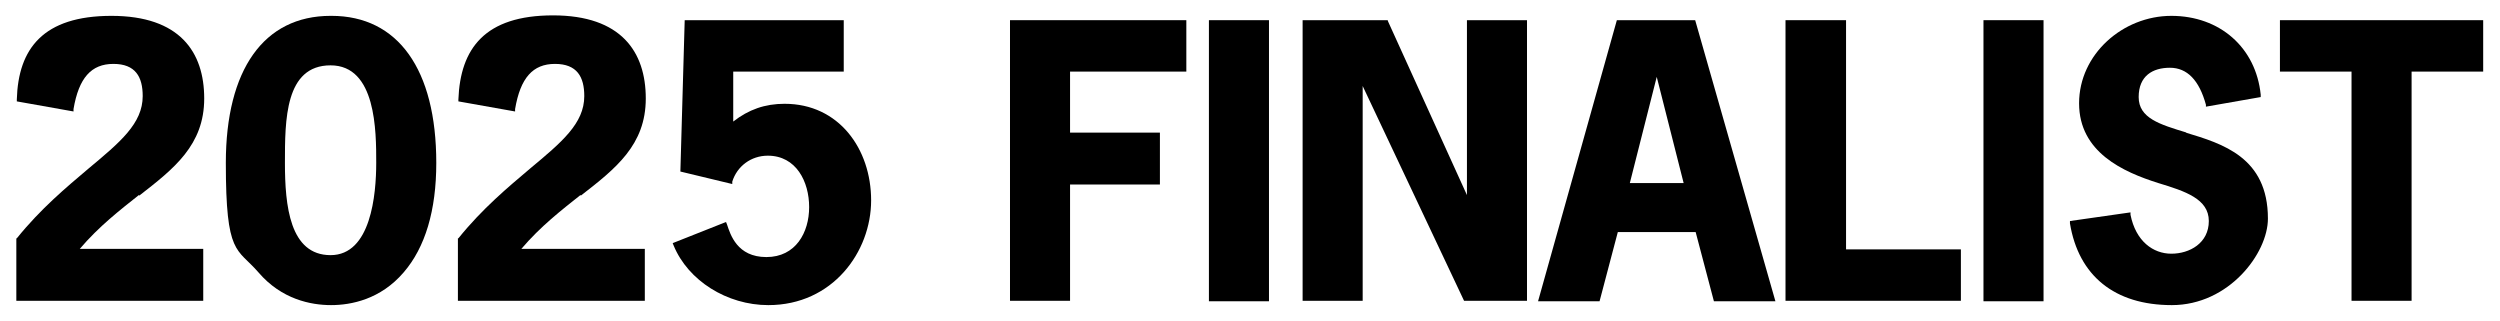 <?xml version="1.0" encoding="UTF-8"?>
<svg id="Layer_1" xmlns="http://www.w3.org/2000/svg" version="1.1" viewBox="0 0 520.3 66.8">
  <!-- Generator: Adobe Illustrator 29.7.1, SVG Export Plug-In . SVG Version: 2.1.1 Build 8)  -->
  <defs>
    
      .st0 {
        fill: #231f20;
      }
    
  </defs>
  <path class="st0" d="M29,40.7c7.2-5.6,13.5-10.5,13.5-20.2S37.4,3.3,23.2,3.3,3.8,10.1,3.5,20.7v.4s11.8,2.1,11.8,2.1v-.5c1.1-6.5,3.7-9.4,8.3-9.4s6.1,2.7,6.1,6.7c0,5.7-4.7,9.6-11.3,15.1-4.6,3.9-9.9,8.3-14.9,14.5h-.1v13h38.9v-10.8h-25.7c4-4.7,8.4-8.1,12.3-11.2Z" />
  <path class="st0" d="M68.8,3.3c-13.9,0-21.8,11.2-21.8,30.6s2.3,17.6,6.8,22.8c4.8,5.6,10.9,6.8,15.1,6.8s10.3-1.2,15.1-6.8c4.5-5.2,6.8-12.9,6.8-22.8,0-19.5-8-30.6-21.8-30.6ZM68.8,53.1c-8.5,0-9.5-10.3-9.5-19.2s0-20.3,9.5-20.3,9.5,13.7,9.5,20.3-1.1,19.2-9.5,19.2Z" />
  <path class="st0" d="M120.9,40.7c7.2-5.6,13.5-10.5,13.5-20.2s-5.1-17.3-19.3-17.3-19.3,6.9-19.7,17.5v.4s11.8,2.1,11.8,2.1v-.5c1.1-6.5,3.7-9.4,8.3-9.4s6.1,2.7,6.1,6.7c0,5.7-4.7,9.6-11.3,15.1-4.6,3.9-9.9,8.3-14.9,14.5h-.1v13h38.9v-10.8h-25.7c4-4.7,8.4-8.1,12.3-11.2Z" />
  <path class="st0" d="M163.3,21.6c-4.1,0-7.5,1.2-10.7,3.7v-10.4h23V4.2h-33.1l-.9,31.5,10.8,2.6v-.5c1-3.2,3.9-5.4,7.4-5.4,5.9,0,8.6,5.4,8.6,10.7s-2.8,10.4-8.9,10.4-7.5-4.7-8.2-6.8l-.2-.5-11.1,4.4.2.5c3,7.3,11.1,12.4,19.7,12.4,13.4,0,21.4-11.1,21.4-21.8s-6.7-20.1-18-20.1Z" />
  <polygon class="st0" points="210.2 62.6 222.7 62.6 222.7 38.4 241.4 38.4 241.4 27.6 222.7 27.6 222.7 14.9 246.9 14.9 246.9 4.2 210.2 4.2 210.2 62.6" />
  <rect class="st0" x="251.6" y="4.2" width="12.5" height="58.5" />
  <polygon class="st0" points="305.3 40.6 288.9 4.5 288.8 4.2 271.1 4.2 271.1 62.6 283.6 62.6 283.6 17.9 304.7 62.6 317.8 62.6 317.8 4.2 305.3 4.2 305.3 40.6" />
  <path class="st0" d="M336.5,4.2l-16.4,58.5h12.8l3.8-14.4h16.2l3.8,14.4h12.8l-16.7-58.5h-16.3ZM339.2,38.1l5.6-22.1,5.6,22.1h-11.1Z" />
  <polygon class="st0" points="384.2 4.2 371.6 4.2 371.6 62.6 408.1 62.6 408.1 51.9 384.2 51.9 384.2 4.2" />
  <rect class="st0" x="412.8" y="4.2" width="12.5" height="58.5" />
  <path class="st0" d="M455.1,27.6c-5.6-1.7-10-3-10-7.4s2.9-6.1,6.5-6.1,6.1,2.6,7.5,7.7v.4c.1,0,11.4-2,11.4-2v-.5c-1-9.8-8.5-16.4-18.6-16.4s-19.2,8-19.2,18.2,9.2,14.3,16.5,16.6c5.6,1.7,10.5,3.3,10.5,7.9s-4,6.8-7.8,6.8-7.4-2.6-8.5-8.1v-.5c0,0-12.6,1.8-12.6,1.8v.5c1.8,10.9,9.3,17,21.2,17s20-10.8,20-18c0-12.8-9.5-15.6-17.1-17.9Z" />
  <polygon class="st0" points="474.5 4.2 474.5 14.9 489.4 14.9 489.4 62.6 501.9 62.6 501.9 14.9 516.8 14.9 516.8 4.2 474.5 4.2" />
</svg>